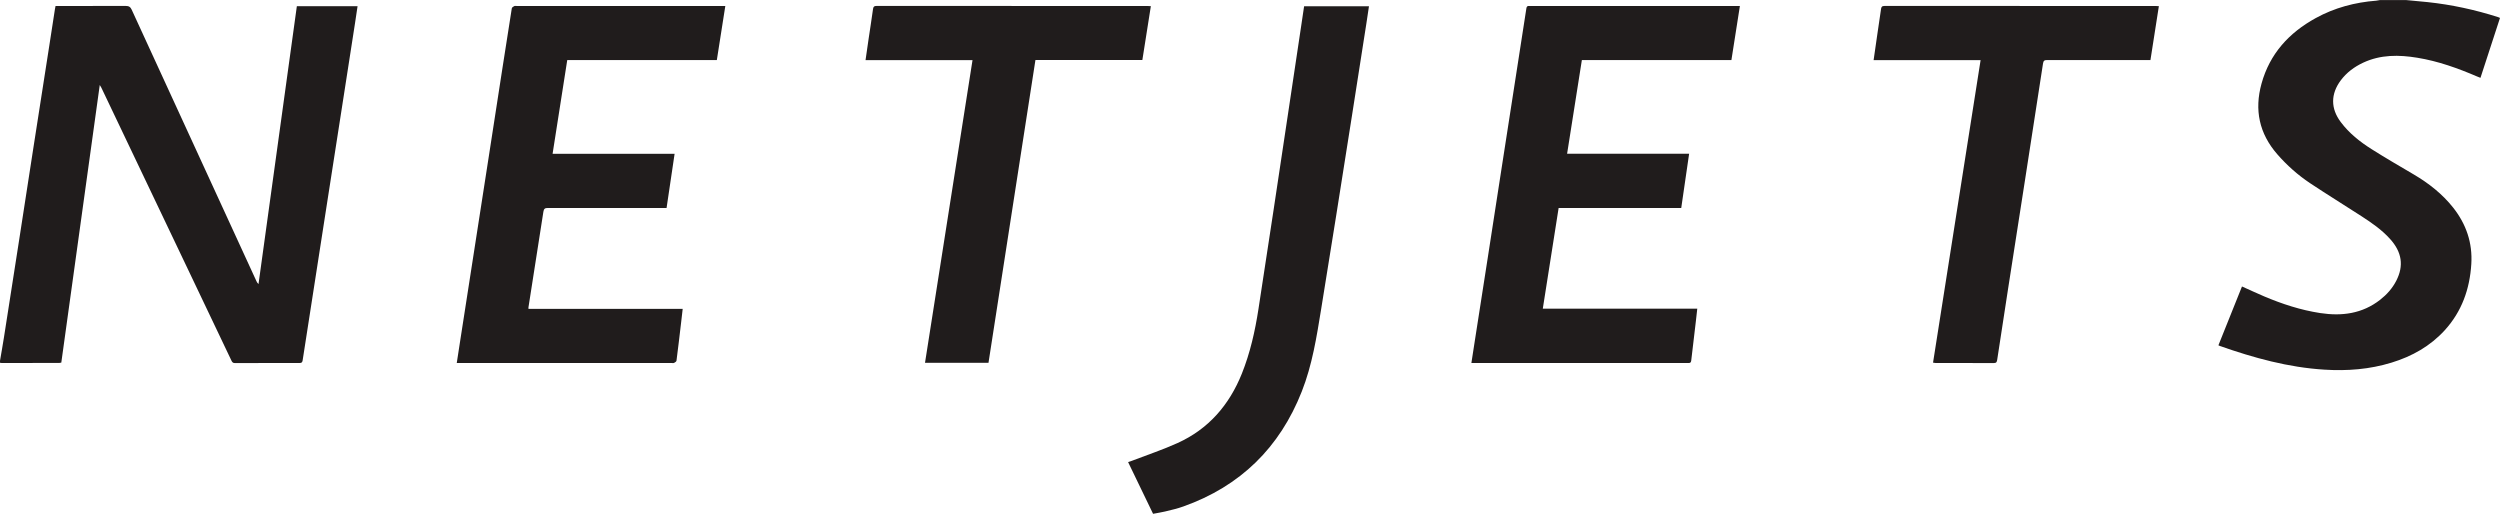 <?xml version="1.0" encoding="UTF-8"?>
<svg xmlns="http://www.w3.org/2000/svg" xmlns:xlink="http://www.w3.org/1999/xlink" width="176pt" height="36.17pt" viewBox="0 0 176 36.17" version="1.1">
<defs>
<clipPath id="clip1">
  <path d="M 79 0 L 97 0 L 97 36.172 L 79 36.172 Z M 79 0 "/>
</clipPath>
</defs>
<g id="surface1">
<path style=" stroke:none;fill-rule:nonzero;fill:rgb(12.86%,11.214%,11.195%);fill-opacity:1;" d="M 0 25.398 C 0.094 24.844 0.195 24.289 0.281 23.734 C 0.641 21.445 0.996 19.156 1.352 16.867 C 1.688 14.695 2.02 12.52 2.359 10.348 C 2.727 7.98 3.098 5.613 3.465 3.25 C 3.598 2.391 3.73 1.531 3.863 0.672 C 3.875 0.594 3.891 0.52 3.91 0.422 C 4.008 0.422 4.102 0.422 4.195 0.422 C 5.746 0.422 7.297 0.426 8.852 0.418 C 9.066 0.418 9.176 0.48 9.27 0.68 C 12.191 7.051 15.121 13.418 18.051 19.789 C 18.082 19.859 18.117 19.926 18.199 20 C 19.098 13.48 19.996 6.965 20.898 0.438 C 22.32 0.438 23.727 0.438 25.172 0.438 C 25.113 0.844 25.055 1.242 24.992 1.641 C 24.672 3.711 24.348 5.785 24.027 7.859 C 23.691 10.023 23.352 12.188 23.016 14.355 C 22.66 16.629 22.309 18.902 21.957 21.176 C 21.738 22.574 21.516 23.973 21.305 25.375 C 21.281 25.516 21.227 25.555 21.094 25.555 C 19.574 25.555 18.055 25.551 16.531 25.559 C 16.359 25.559 16.328 25.457 16.273 25.344 C 15.41 23.535 14.547 21.727 13.688 19.918 C 11.504 15.336 9.316 10.754 7.133 6.168 C 7.113 6.129 7.086 6.09 7.023 5.984 C 6.117 12.539 5.219 19.027 4.316 25.527 C 4.262 25.535 4.211 25.551 4.16 25.551 C 2.812 25.555 1.465 25.555 0.117 25.555 C 0.078 25.555 0.039 25.543 0 25.539 C 0 25.492 0 25.445 0 25.398 "/>
<path style=" stroke:none;fill-rule:nonzero;fill:rgb(12.86%,11.214%,11.195%);fill-opacity:1;" d="M 169.383 0.004 C 169.887 0.051 170.395 0.094 170.898 0.148 C 172.594 0.328 174.25 0.688 175.871 1.207 C 175.906 1.219 175.941 1.234 176 1.262 C 175.543 2.66 175.09 4.055 174.625 5.48 C 174.535 5.445 174.457 5.418 174.383 5.383 C 173.027 4.801 171.645 4.305 170.184 4.066 C 168.883 3.852 167.598 3.836 166.363 4.414 C 165.742 4.707 165.207 5.102 164.793 5.652 C 164.074 6.613 164.07 7.641 164.793 8.598 C 165.379 9.379 166.137 9.98 166.953 10.496 C 167.934 11.117 168.934 11.695 169.934 12.285 C 170.988 12.906 171.938 13.652 172.703 14.617 C 173.621 15.781 174.074 17.094 173.98 18.59 C 173.871 20.348 173.312 21.926 172.113 23.246 C 171.09 24.367 169.812 25.086 168.371 25.527 C 166.824 26.004 165.238 26.125 163.633 26.023 C 161.094 25.867 158.672 25.195 156.285 24.359 C 156.258 24.348 156.23 24.332 156.176 24.309 C 156.73 22.93 157.277 21.555 157.836 20.168 C 158.363 20.406 158.875 20.641 159.391 20.863 C 160.664 21.402 161.969 21.828 163.34 22.039 C 164.871 22.273 166.305 22.086 167.562 21.105 C 168.031 20.738 168.422 20.301 168.695 19.77 C 169.242 18.707 169.098 17.746 168.254 16.816 C 167.676 16.176 166.973 15.691 166.258 15.227 C 165.047 14.441 163.82 13.688 162.621 12.891 C 161.766 12.32 161 11.637 160.32 10.859 C 159.047 9.398 158.699 7.738 159.211 5.887 C 159.793 3.781 161.145 2.309 163.02 1.277 C 164.352 0.543 165.789 0.164 167.297 0.047 C 167.383 0.039 167.465 0.02 167.551 0.004 C 168.16 0.004 168.77 0.004 169.383 0.004 "/>
<path style=" stroke:none;fill-rule:nonzero;fill:rgb(12.86%,11.214%,11.195%);fill-opacity:1;" d="M 37.203 21.742 C 40.828 21.742 44.43 21.742 48.062 21.742 C 48.027 22.051 47.996 22.332 47.961 22.617 C 47.852 23.543 47.746 24.469 47.625 25.391 C 47.617 25.453 47.523 25.516 47.457 25.547 C 47.406 25.574 47.332 25.555 47.27 25.555 C 42.348 25.555 37.426 25.555 32.504 25.555 C 32.398 25.555 32.289 25.555 32.156 25.555 C 32.234 25.059 32.305 24.594 32.375 24.133 C 32.73 21.844 33.086 19.555 33.441 17.266 C 33.762 15.195 34.086 13.121 34.406 11.047 C 34.73 8.977 35.047 6.902 35.367 4.828 C 35.586 3.414 35.805 2 36.031 0.586 C 36.043 0.523 36.137 0.461 36.203 0.43 C 36.254 0.402 36.328 0.422 36.391 0.422 C 41.172 0.422 45.949 0.422 50.73 0.422 C 50.832 0.422 50.934 0.422 51.062 0.422 C 50.863 1.699 50.664 2.953 50.465 4.23 C 46.953 4.23 43.453 4.23 39.934 4.23 C 39.59 6.434 39.246 8.617 38.902 10.828 C 41.773 10.828 44.621 10.828 47.492 10.828 C 47.301 12.109 47.117 13.359 46.926 14.645 C 46.816 14.645 46.719 14.645 46.617 14.645 C 43.938 14.645 41.258 14.648 38.578 14.641 C 38.363 14.641 38.289 14.691 38.254 14.91 C 37.91 17.156 37.555 19.398 37.203 21.641 C 37.199 21.66 37.203 21.684 37.203 21.742 "/>
<path style=" stroke:none;fill-rule:nonzero;fill:rgb(12.86%,11.214%,11.195%);fill-opacity:1;" d="M 122.488 0.422 C 122.285 1.715 122.09 2.965 121.891 4.23 C 118.383 4.23 114.887 4.23 111.363 4.23 C 111.02 6.426 110.676 8.609 110.324 10.824 C 113.188 10.824 116.035 10.824 118.914 10.824 C 118.73 12.113 118.547 13.363 118.359 14.645 C 115.477 14.645 112.605 14.645 109.727 14.645 C 109.355 17.016 108.984 19.359 108.613 21.73 C 112.238 21.73 115.848 21.73 119.488 21.73 C 119.453 22.027 119.426 22.297 119.395 22.562 C 119.281 23.504 119.168 24.445 119.062 25.387 C 119.047 25.516 118.992 25.566 118.867 25.555 C 118.82 25.551 118.773 25.555 118.727 25.555 C 113.781 25.555 108.836 25.555 103.891 25.555 C 103.801 25.555 103.707 25.555 103.586 25.555 C 103.66 25.059 103.73 24.598 103.805 24.137 C 104.109 22.164 104.418 20.191 104.727 18.219 C 105.047 16.148 105.367 14.074 105.688 12 C 106.012 9.93 106.332 7.855 106.652 5.785 C 106.926 4.051 107.191 2.32 107.457 0.586 C 107.477 0.457 107.531 0.406 107.66 0.422 C 107.715 0.43 107.77 0.422 107.824 0.422 C 112.605 0.422 117.383 0.422 122.164 0.422 C 122.266 0.422 122.367 0.422 122.488 0.422 "/>
<g clip-path="url(#clip1)" clip-rule="nonzero">
<path style=" stroke:none;fill-rule:nonzero;fill:rgb(12.86%,11.214%,11.195%);fill-opacity:1;" d="M 81.176 36.172 C 80.586 34.953 80.008 33.758 79.418 32.531 C 79.516 32.5 79.602 32.473 79.684 32.441 C 80.758 32.027 81.852 31.664 82.898 31.191 C 85.082 30.203 86.539 28.512 87.426 26.305 C 88.012 24.84 88.355 23.316 88.594 21.766 C 88.953 19.438 89.309 17.109 89.66 14.781 C 90 12.543 90.332 10.305 90.668 8.07 C 90.973 6.02 91.281 3.965 91.59 1.914 C 91.66 1.43 91.734 0.941 91.809 0.441 C 93.328 0.441 94.836 0.441 96.375 0.441 C 96.312 0.844 96.258 1.242 96.195 1.641 C 95.855 3.82 95.516 6 95.172 8.184 C 94.805 10.516 94.438 12.852 94.066 15.188 C 93.719 17.375 93.363 19.562 93.012 21.746 C 92.691 23.719 92.383 25.691 91.645 27.562 C 90.09 31.512 87.32 34.227 83.316 35.652 C 82.898 35.805 82.461 35.902 82.027 36.008 C 81.754 36.074 81.477 36.113 81.176 36.172 "/>
</g>
<path style=" stroke:none;fill-rule:nonzero;fill:rgb(12.86%,11.214%,11.195%);fill-opacity:1;" d="M 139.434 4.234 C 136.918 4.234 134.422 4.234 131.902 4.234 C 131.992 3.629 132.074 3.051 132.156 2.469 C 132.246 1.867 132.34 1.262 132.422 0.656 C 132.441 0.492 132.484 0.418 132.676 0.418 C 139.039 0.426 145.402 0.422 151.766 0.422 C 151.832 0.422 151.902 0.43 151.984 0.434 C 151.785 1.703 151.59 2.953 151.391 4.23 C 151.285 4.23 151.195 4.23 151.105 4.23 C 148.777 4.23 146.449 4.234 144.121 4.227 C 143.93 4.227 143.859 4.27 143.828 4.473 C 143.414 7.191 142.992 9.902 142.57 12.617 C 142.172 15.195 141.77 17.77 141.367 20.344 C 141.109 22.008 140.855 23.668 140.602 25.332 C 140.578 25.473 140.551 25.559 140.375 25.559 C 139.004 25.551 137.633 25.555 136.262 25.555 C 136.211 25.555 136.156 25.539 136.086 25.531 C 137.199 18.43 138.312 11.344 139.434 4.234 "/>
<path style=" stroke:none;fill-rule:nonzero;fill:rgb(12.86%,11.214%,11.195%);fill-opacity:1;" d="M 81.02 0.434 C 80.82 1.703 80.621 2.953 80.422 4.223 C 77.914 4.223 75.418 4.223 72.895 4.223 C 71.793 11.336 70.691 18.43 69.59 25.539 C 68.102 25.539 66.625 25.539 65.121 25.539 C 66.234 18.434 67.348 11.348 68.465 4.234 C 65.953 4.234 63.457 4.234 60.934 4.234 C 61.008 3.727 61.074 3.25 61.145 2.77 C 61.25 2.059 61.363 1.348 61.461 0.633 C 61.484 0.465 61.543 0.418 61.711 0.418 C 68.074 0.422 74.438 0.422 80.801 0.422 C 80.867 0.422 80.938 0.43 81.02 0.434 "/>
</g>
</svg>
